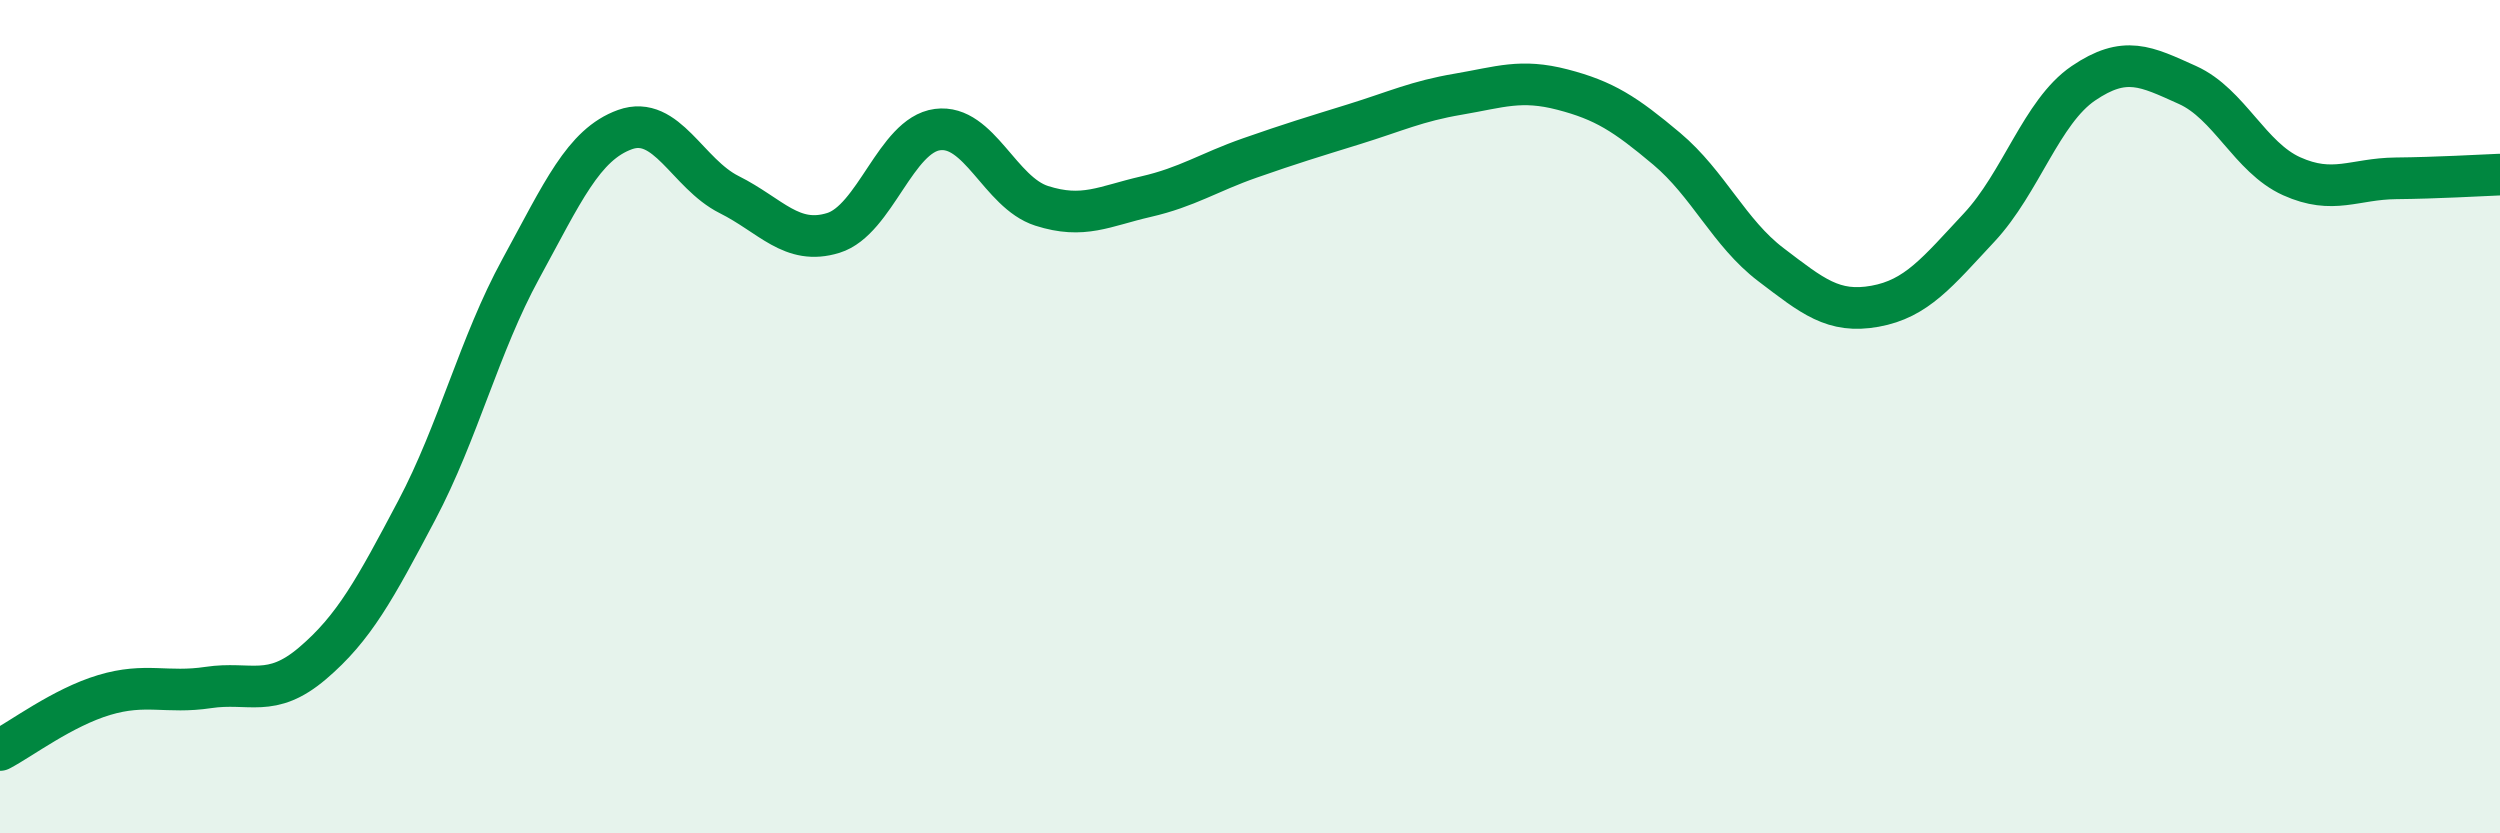 
    <svg width="60" height="20" viewBox="0 0 60 20" xmlns="http://www.w3.org/2000/svg">
      <path
        d="M 0,18 C 0.5,17.74 1.5,16.98 2.5,16.68 C 3.5,16.38 4,16.65 5,16.5 C 6,16.35 6.5,16.77 7.5,15.92 C 8.5,15.07 9,14.14 10,12.25 C 11,10.36 11.5,8.28 12.5,6.45 C 13.5,4.62 14,3.47 15,3.11 C 16,2.75 16.5,4.17 17.5,4.67 C 18.5,5.17 19,5.9 20,5.59 C 21,5.28 21.5,3.24 22.5,3.11 C 23.5,2.98 24,4.62 25,4.94 C 26,5.26 26.5,4.95 27.5,4.72 C 28.5,4.49 29,4.14 30,3.79 C 31,3.44 31.5,3.29 32.5,2.98 C 33.5,2.67 34,2.43 35,2.26 C 36,2.09 36.5,1.89 37.5,2.15 C 38.5,2.41 39,2.73 40,3.57 C 41,4.41 41.5,5.59 42.5,6.35 C 43.5,7.11 44,7.53 45,7.35 C 46,7.17 46.5,6.53 47.5,5.46 C 48.5,4.39 49,2.68 50,2 C 51,1.32 51.5,1.59 52.5,2.04 C 53.5,2.49 54,3.78 55,4.23 C 56,4.68 56.5,4.29 57.5,4.28 C 58.5,4.27 59.5,4.21 60,4.19L60 20L0 20Z"
        fill="#008740"
        opacity="0.1"
        stroke-linecap="round"
        stroke-linejoin="round"
      />
      <path
        d="M 0,18 C 0.5,17.74 1.5,16.98 2.5,16.68 C 3.5,16.38 4,16.65 5,16.5 C 6,16.35 6.5,16.77 7.5,15.92 C 8.5,15.07 9,14.14 10,12.25 C 11,10.36 11.5,8.28 12.5,6.45 C 13.5,4.62 14,3.47 15,3.11 C 16,2.75 16.5,4.17 17.5,4.67 C 18.5,5.17 19,5.9 20,5.59 C 21,5.28 21.5,3.24 22.5,3.11 C 23.5,2.98 24,4.62 25,4.94 C 26,5.26 26.5,4.95 27.5,4.72 C 28.5,4.49 29,4.14 30,3.79 C 31,3.44 31.5,3.29 32.5,2.98 C 33.5,2.67 34,2.43 35,2.26 C 36,2.09 36.5,1.89 37.5,2.15 C 38.5,2.41 39,2.73 40,3.57 C 41,4.41 41.5,5.59 42.5,6.35 C 43.5,7.11 44,7.53 45,7.35 C 46,7.17 46.5,6.53 47.5,5.46 C 48.5,4.39 49,2.68 50,2 C 51,1.32 51.5,1.59 52.5,2.04 C 53.5,2.49 54,3.78 55,4.23 C 56,4.68 56.5,4.29 57.5,4.28 C 58.5,4.27 59.5,4.21 60,4.19"
        stroke="#008740"
        stroke-width="1"
        fill="none"
        stroke-linecap="round"
        stroke-linejoin="round"
      />
    </svg>
  